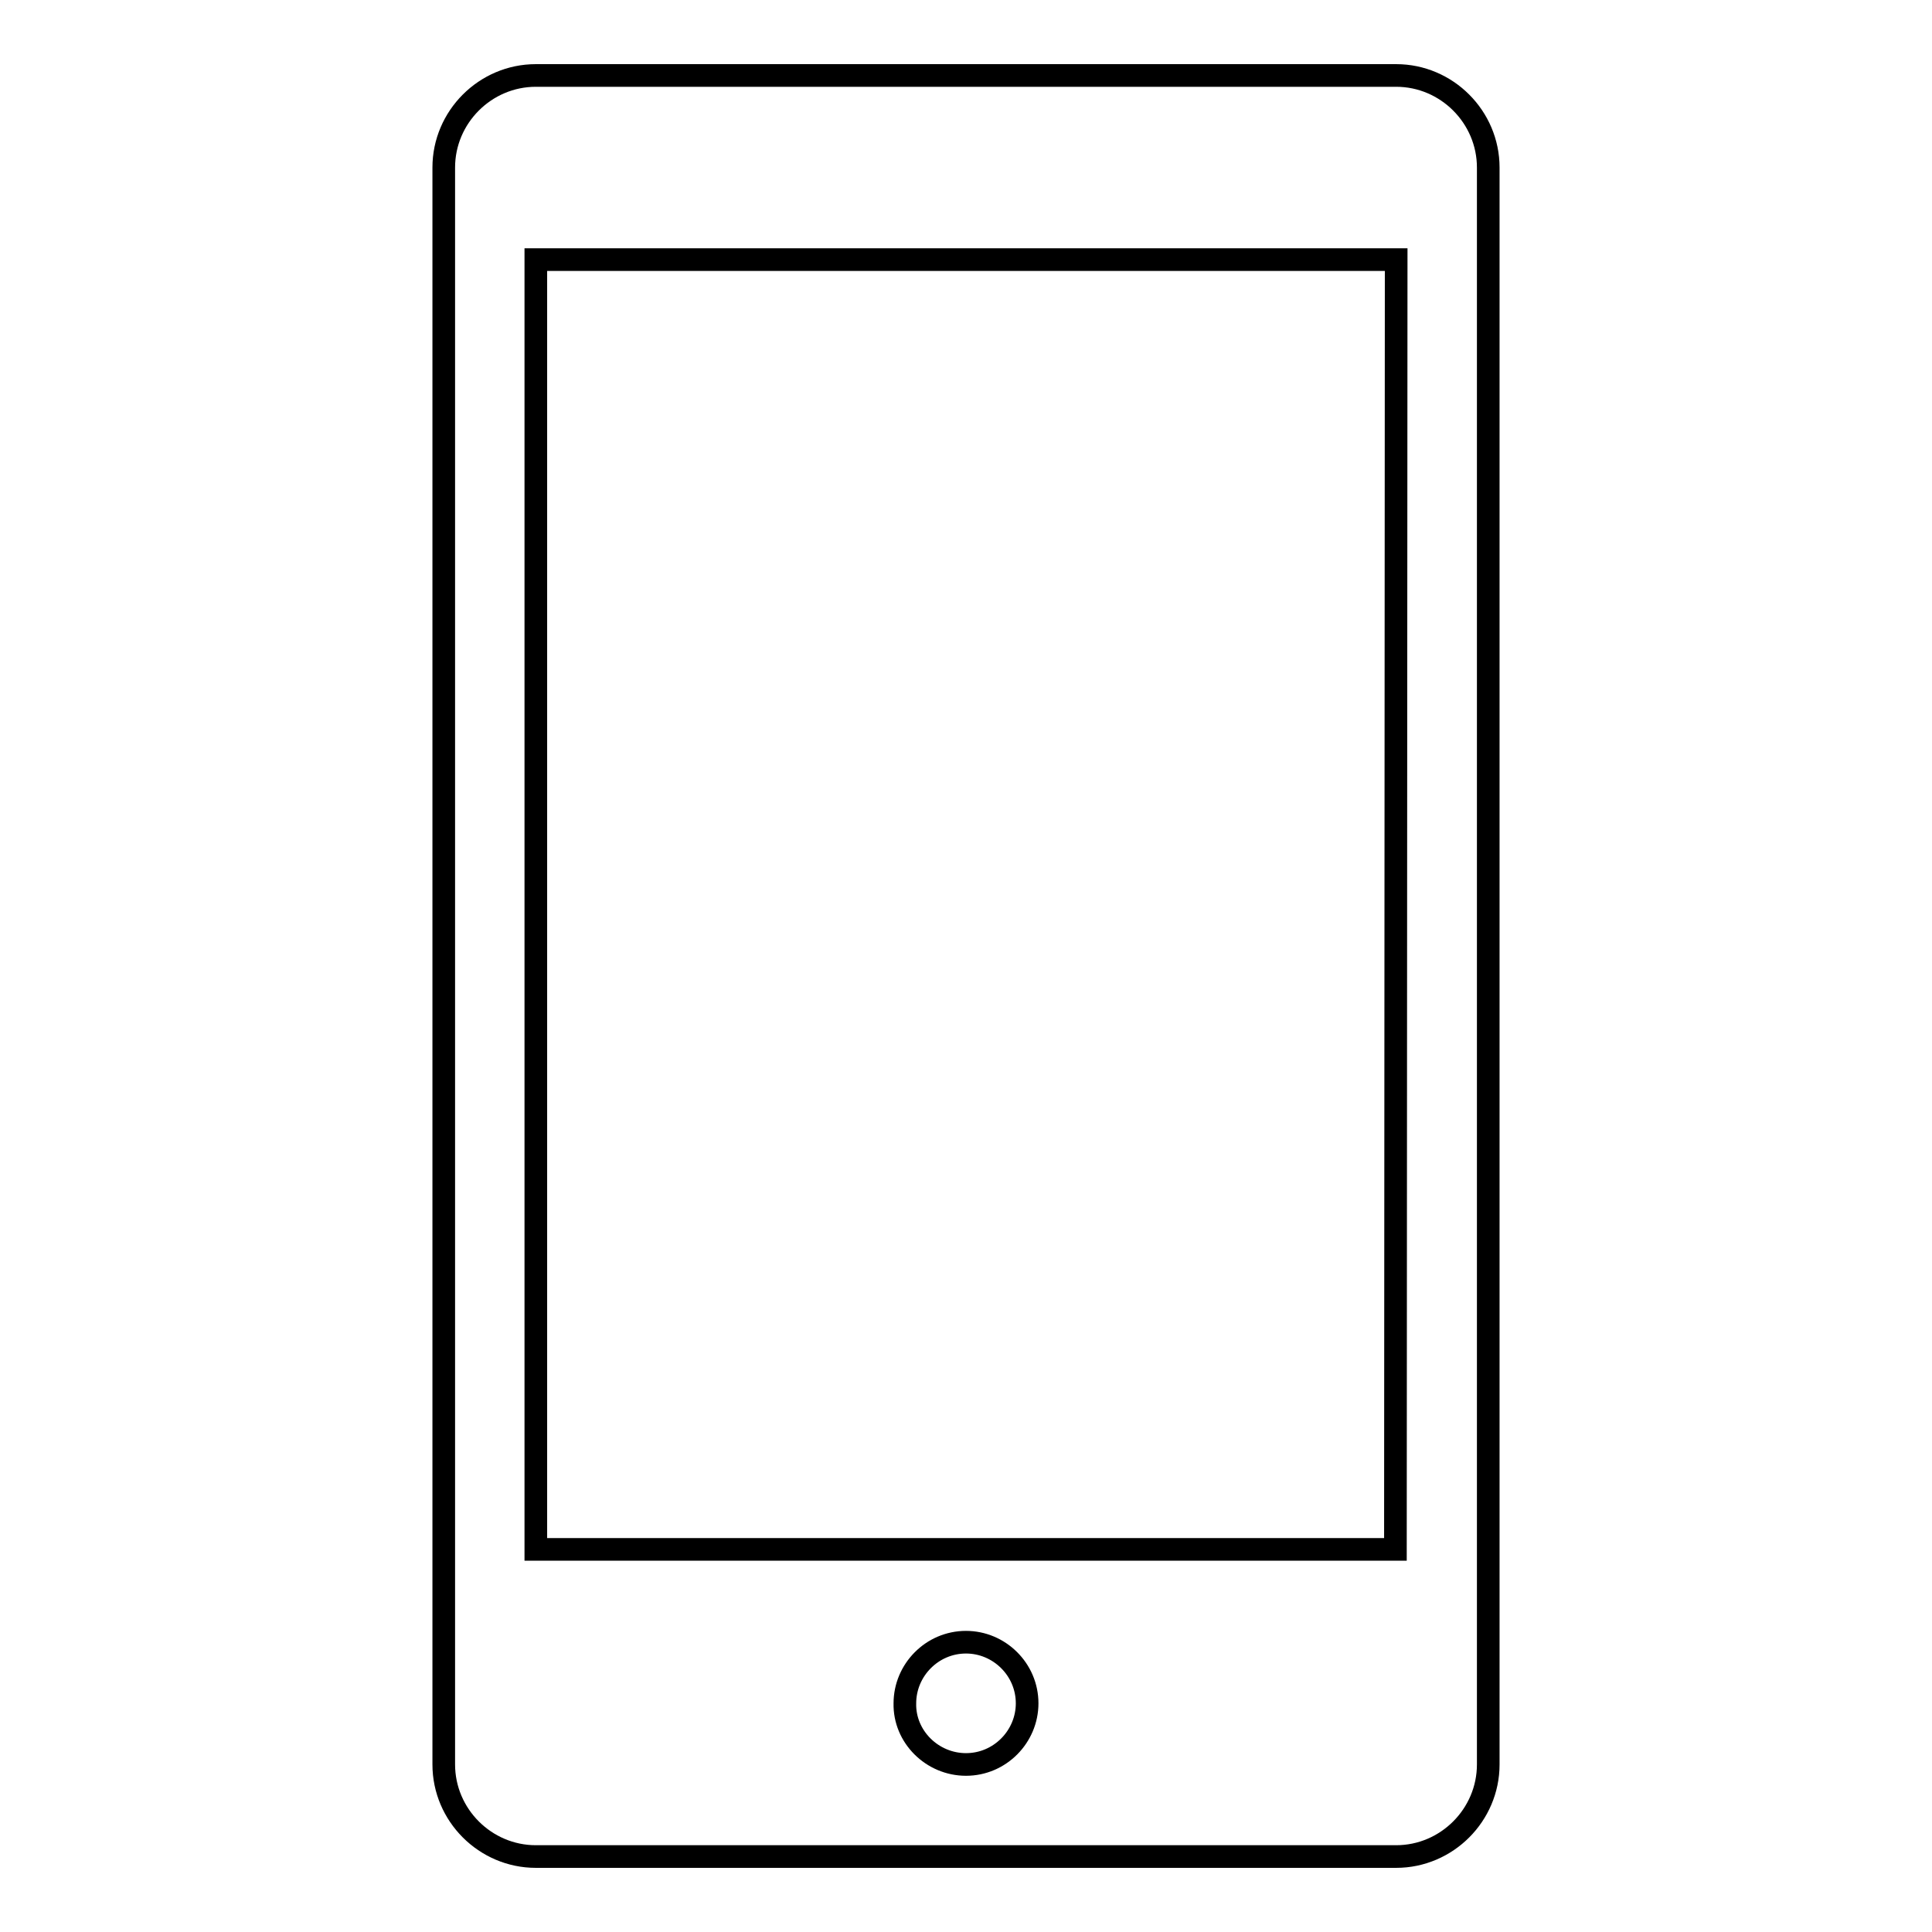 <?xml version="1.0" encoding="utf-8"?>
<!-- Svg Vector Icons : http://www.onlinewebfonts.com/icon -->
<!DOCTYPE svg PUBLIC "-//W3C//DTD SVG 1.1//EN" "http://www.w3.org/Graphics/SVG/1.1/DTD/svg11.dtd">
<svg version="1.1" xmlns="http://www.w3.org/2000/svg" xmlns:xlink="http://www.w3.org/1999/xlink" x="0px" y="0px" viewBox="0 0 256 256" enable-background="new 0 0 256 256" xml:space="preserve">
<g> <path stroke-width="3" fill-opacity="0" stroke="#000000"  d="M185,246H71c-6.7,0-12.2-5.5-12.2-12.2V22.2C58.8,15.5,64.3,10,71,10h114c6.7,0,12.2,5.5,12.2,12.2v211.6 C197.2,240.5,191.7,246,185,246L185,246z M128,233.8c4.5,0,8.1-3.7,8.1-8.1c0-4.5-3.7-8.1-8.1-8.1c-4.5,0-8.1,3.7-8.1,8.1 C119.8,230.1,123.5,233.8,128,233.8L128,233.8z M185,34.4H71v170.9h113.9L185,34.4L185,34.4L185,34.4z"/></g>
</svg>